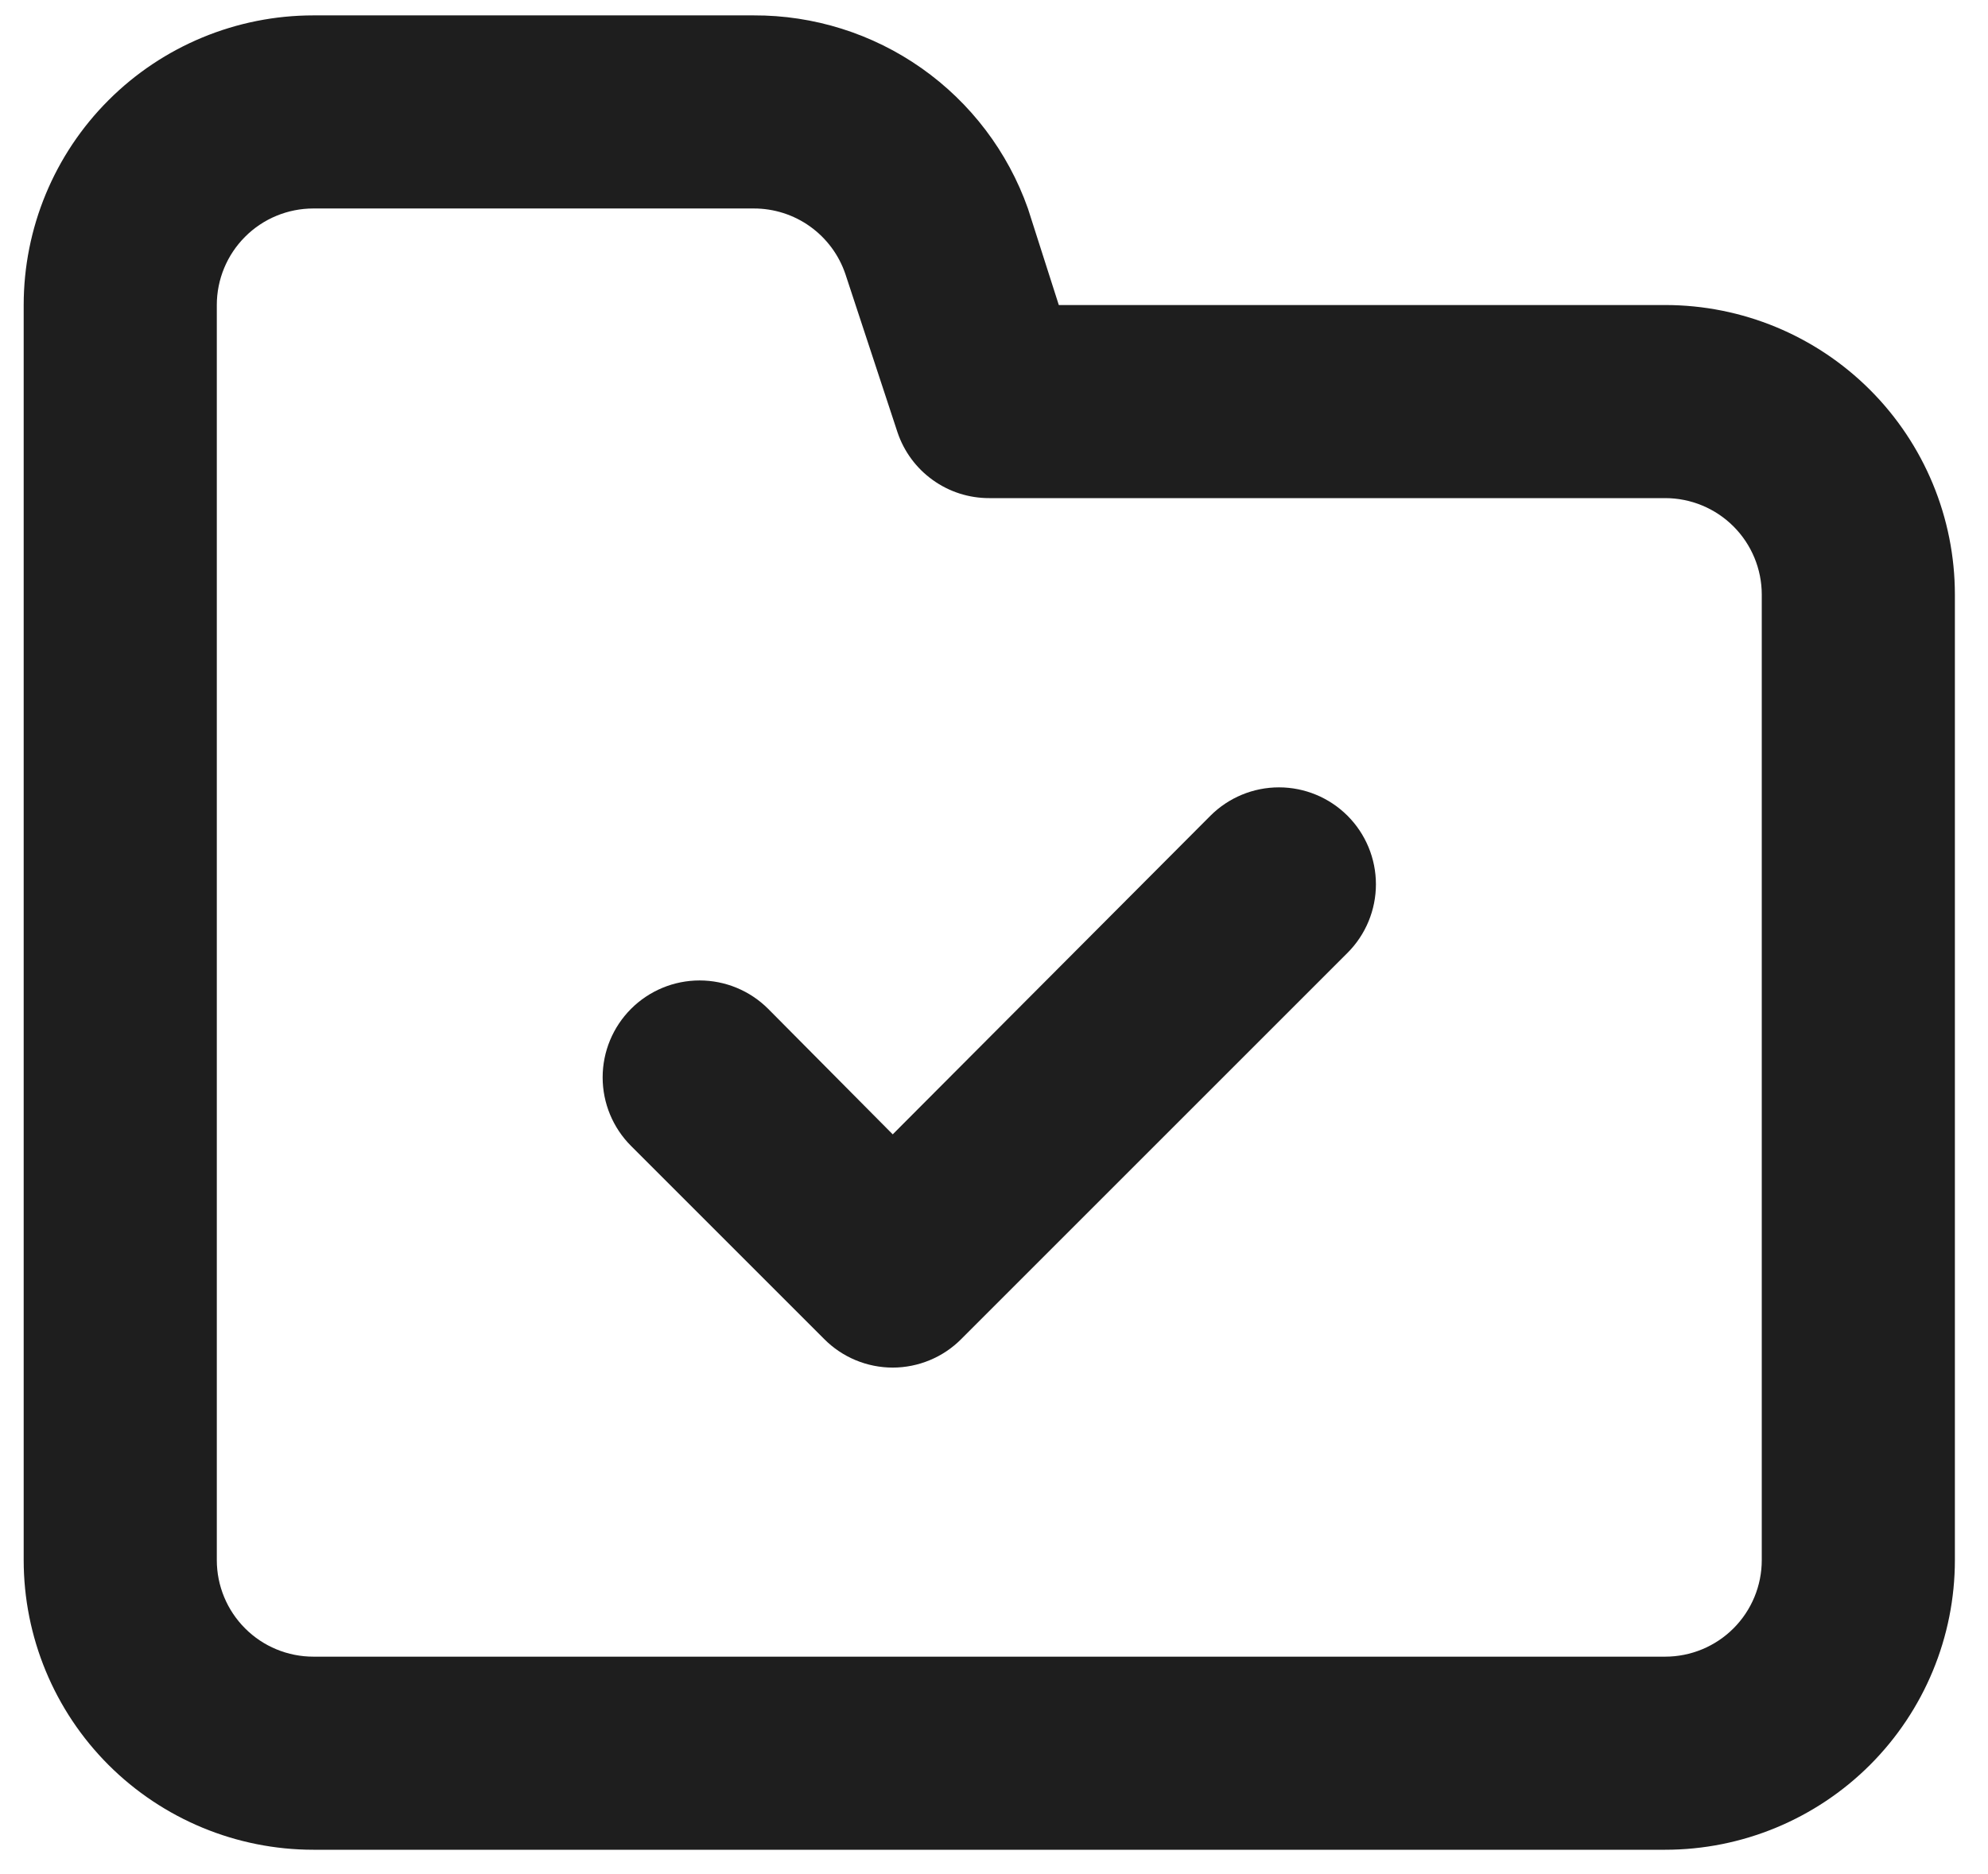 <?xml version="1.0" encoding="UTF-8"?> <svg xmlns="http://www.w3.org/2000/svg" width="35" height="33" viewBox="0 0 35 33" fill="none"> <path d="M21.31 14.364L15.717 19.974L13.524 17.764C13.204 17.444 12.769 17.264 12.317 17.264C11.864 17.264 11.43 17.444 11.11 17.764C10.79 18.084 10.61 18.518 10.61 18.971C10.61 19.424 10.79 19.858 11.11 20.178L14.51 23.578C14.668 23.737 14.856 23.864 15.063 23.95C15.27 24.036 15.492 24.081 15.717 24.081C15.941 24.081 16.163 24.036 16.37 23.95C16.578 23.864 16.766 23.737 16.924 23.578L23.724 16.778C24.044 16.458 24.224 16.023 24.224 15.571C24.224 15.118 24.044 14.684 23.724 14.364C23.404 14.044 22.969 13.864 22.517 13.864C22.064 13.864 21.63 14.044 21.31 14.364V14.364ZM29.317 5.371H18.641L18.097 3.671C17.744 2.673 17.09 1.81 16.225 1.201C15.36 0.592 14.327 0.267 13.269 0.271H5.517C4.164 0.271 2.867 0.808 1.91 1.765C0.954 2.721 0.417 4.018 0.417 5.371V27.471C0.417 28.823 0.954 30.121 1.91 31.077C2.867 32.033 4.164 32.571 5.517 32.571H29.317C30.669 32.571 31.966 32.033 32.923 31.077C33.879 30.121 34.417 28.823 34.417 27.471V10.471C34.417 9.118 33.879 7.821 32.923 6.865C31.966 5.908 30.669 5.371 29.317 5.371ZM31.017 27.471C31.017 27.922 30.838 28.354 30.519 28.673C30.2 28.992 29.767 29.171 29.317 29.171H5.517C5.066 29.171 4.633 28.992 4.315 28.673C3.996 28.354 3.817 27.922 3.817 27.471V5.371C3.817 4.92 3.996 4.488 4.315 4.169C4.633 3.85 5.066 3.671 5.517 3.671H13.269C13.625 3.67 13.973 3.781 14.262 3.988C14.552 4.196 14.77 4.489 14.884 4.827L15.802 7.615C15.916 7.952 16.133 8.246 16.423 8.453C16.713 8.661 17.06 8.772 17.417 8.771H29.317C29.767 8.771 30.2 8.95 30.519 9.269C30.838 9.588 31.017 10.02 31.017 10.471V27.471Z" fill="#1E1E1E"></path> </svg> 